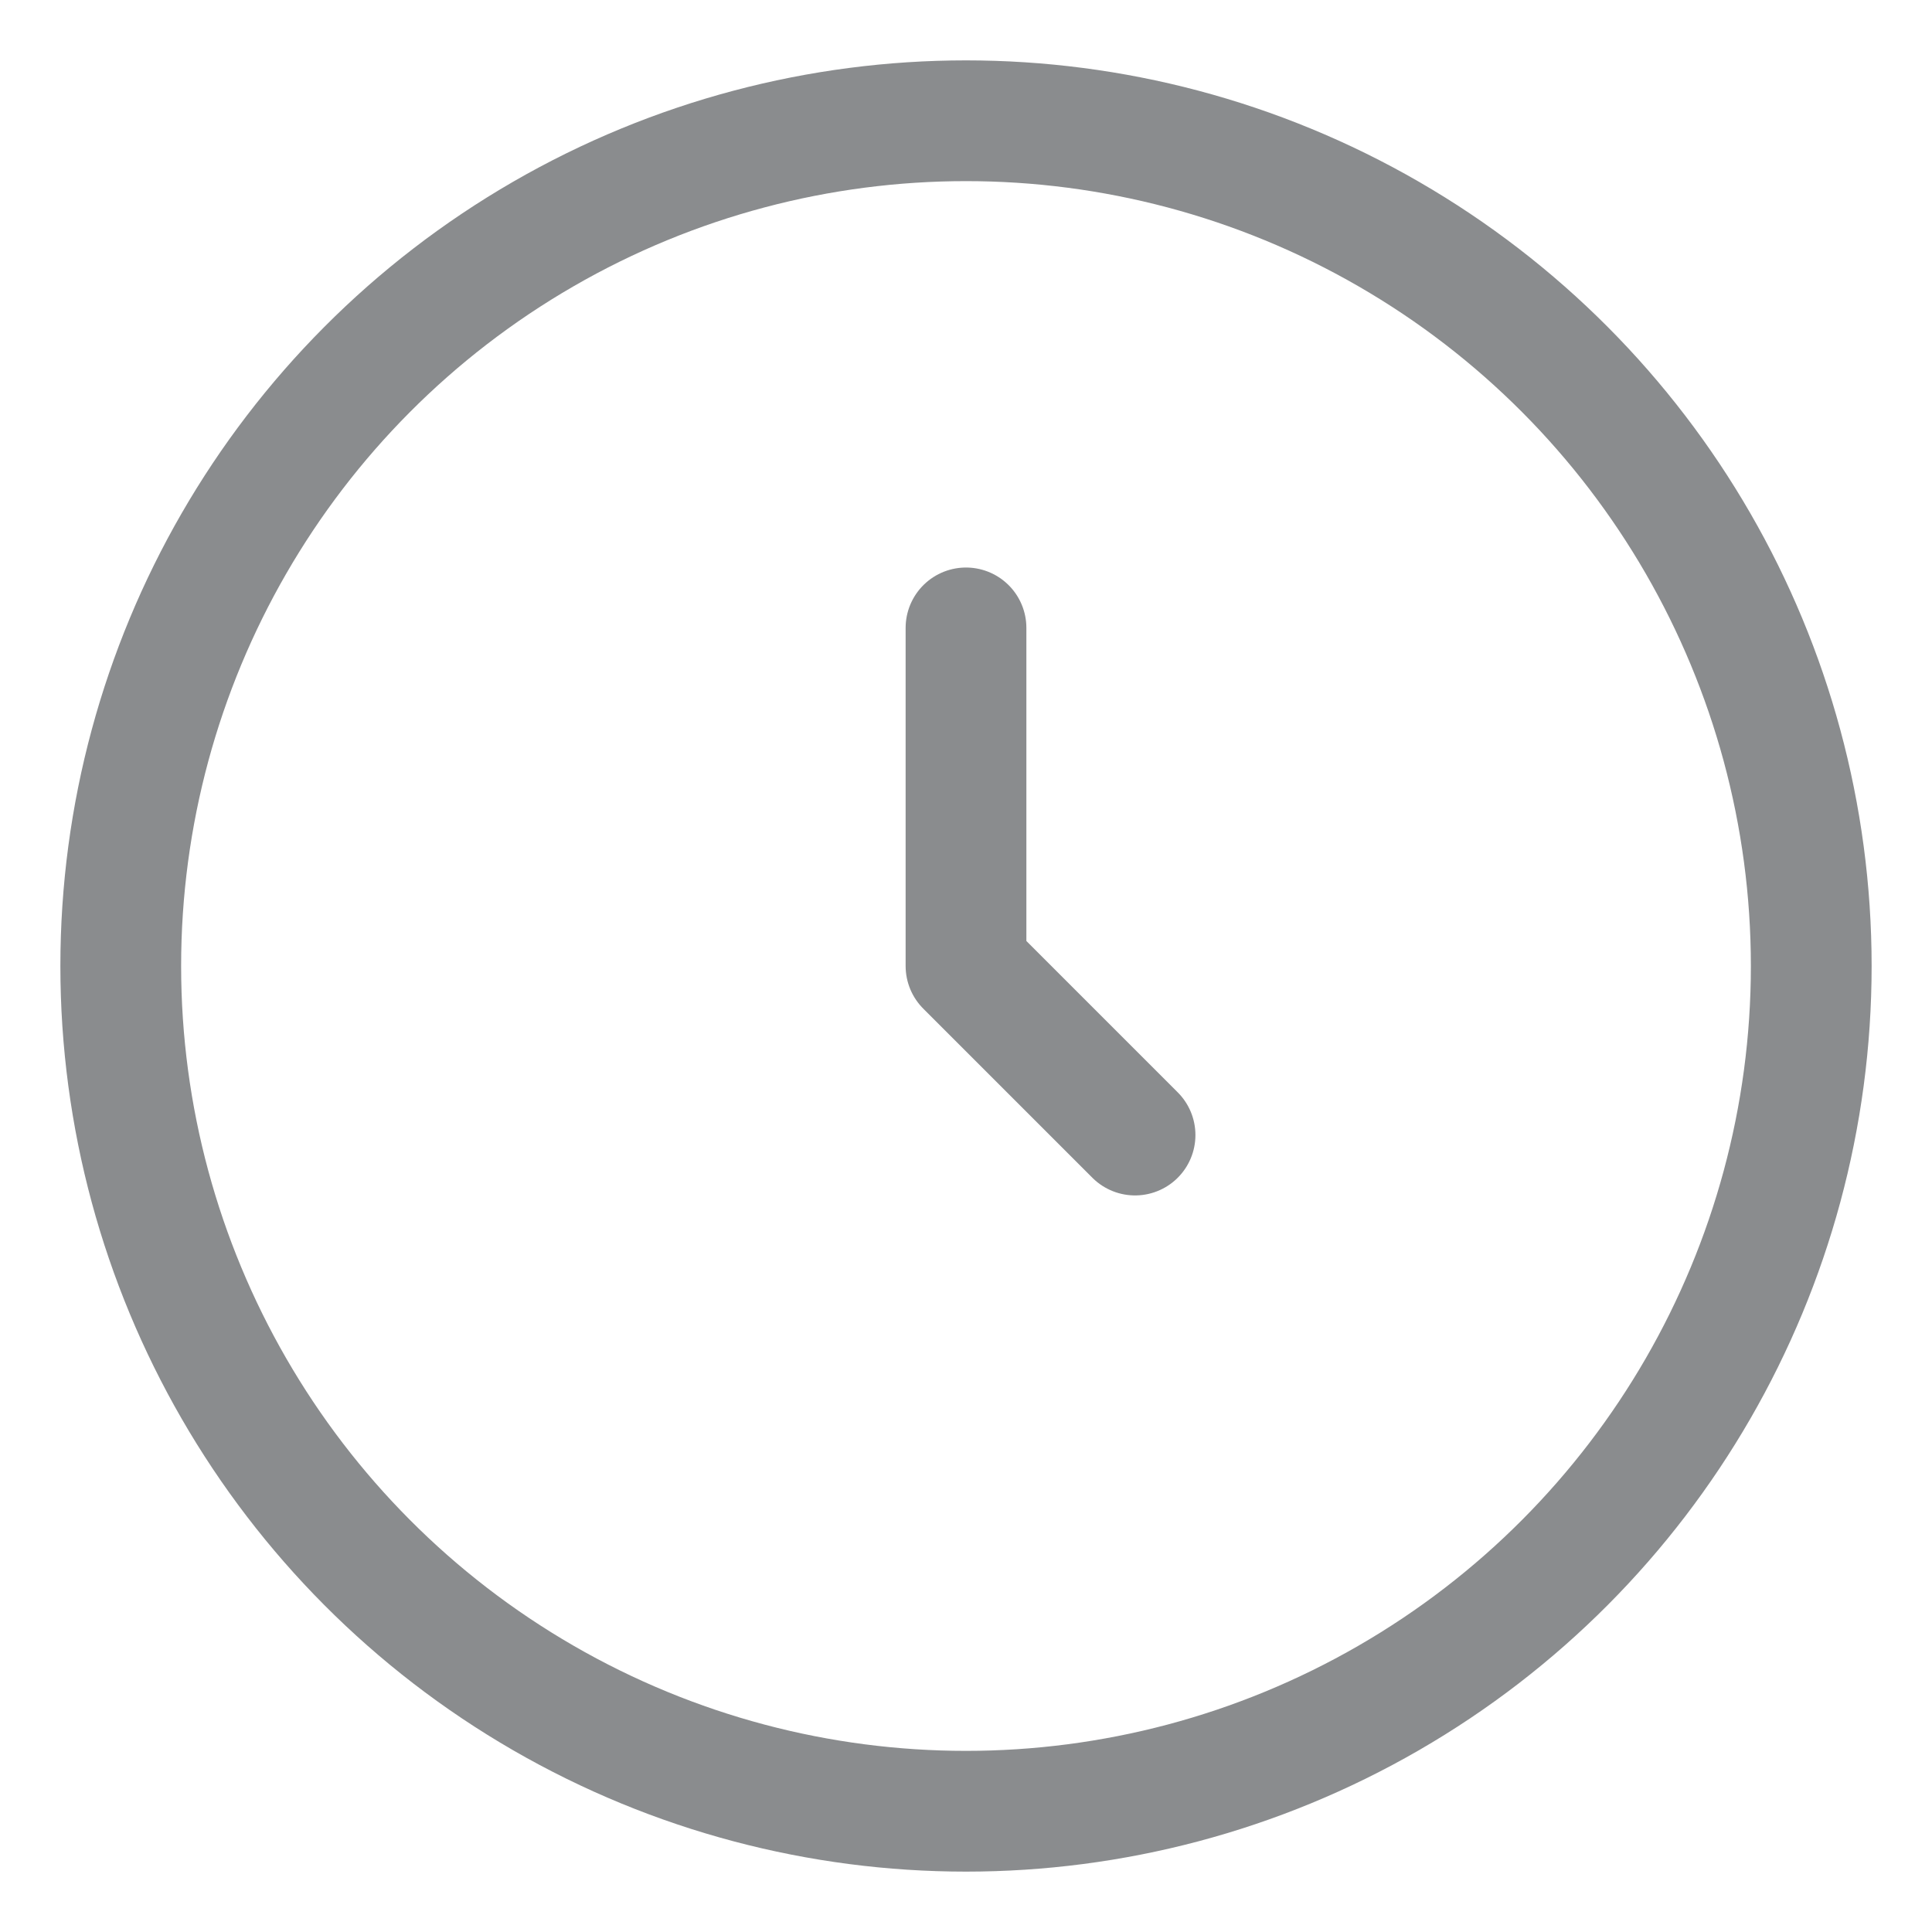 <?xml version="1.0" encoding="UTF-8"?> <svg xmlns="http://www.w3.org/2000/svg" width="16" height="16" viewBox="0 0 16 16" fill="none"> <circle cx="8" cy="8" r="7" stroke="#8A8C8E"></circle> <path d="M8 5.2V8L9.4 9.4" stroke="#8A8C8E" stroke-linecap="round" stroke-linejoin="round"></path> </svg> 